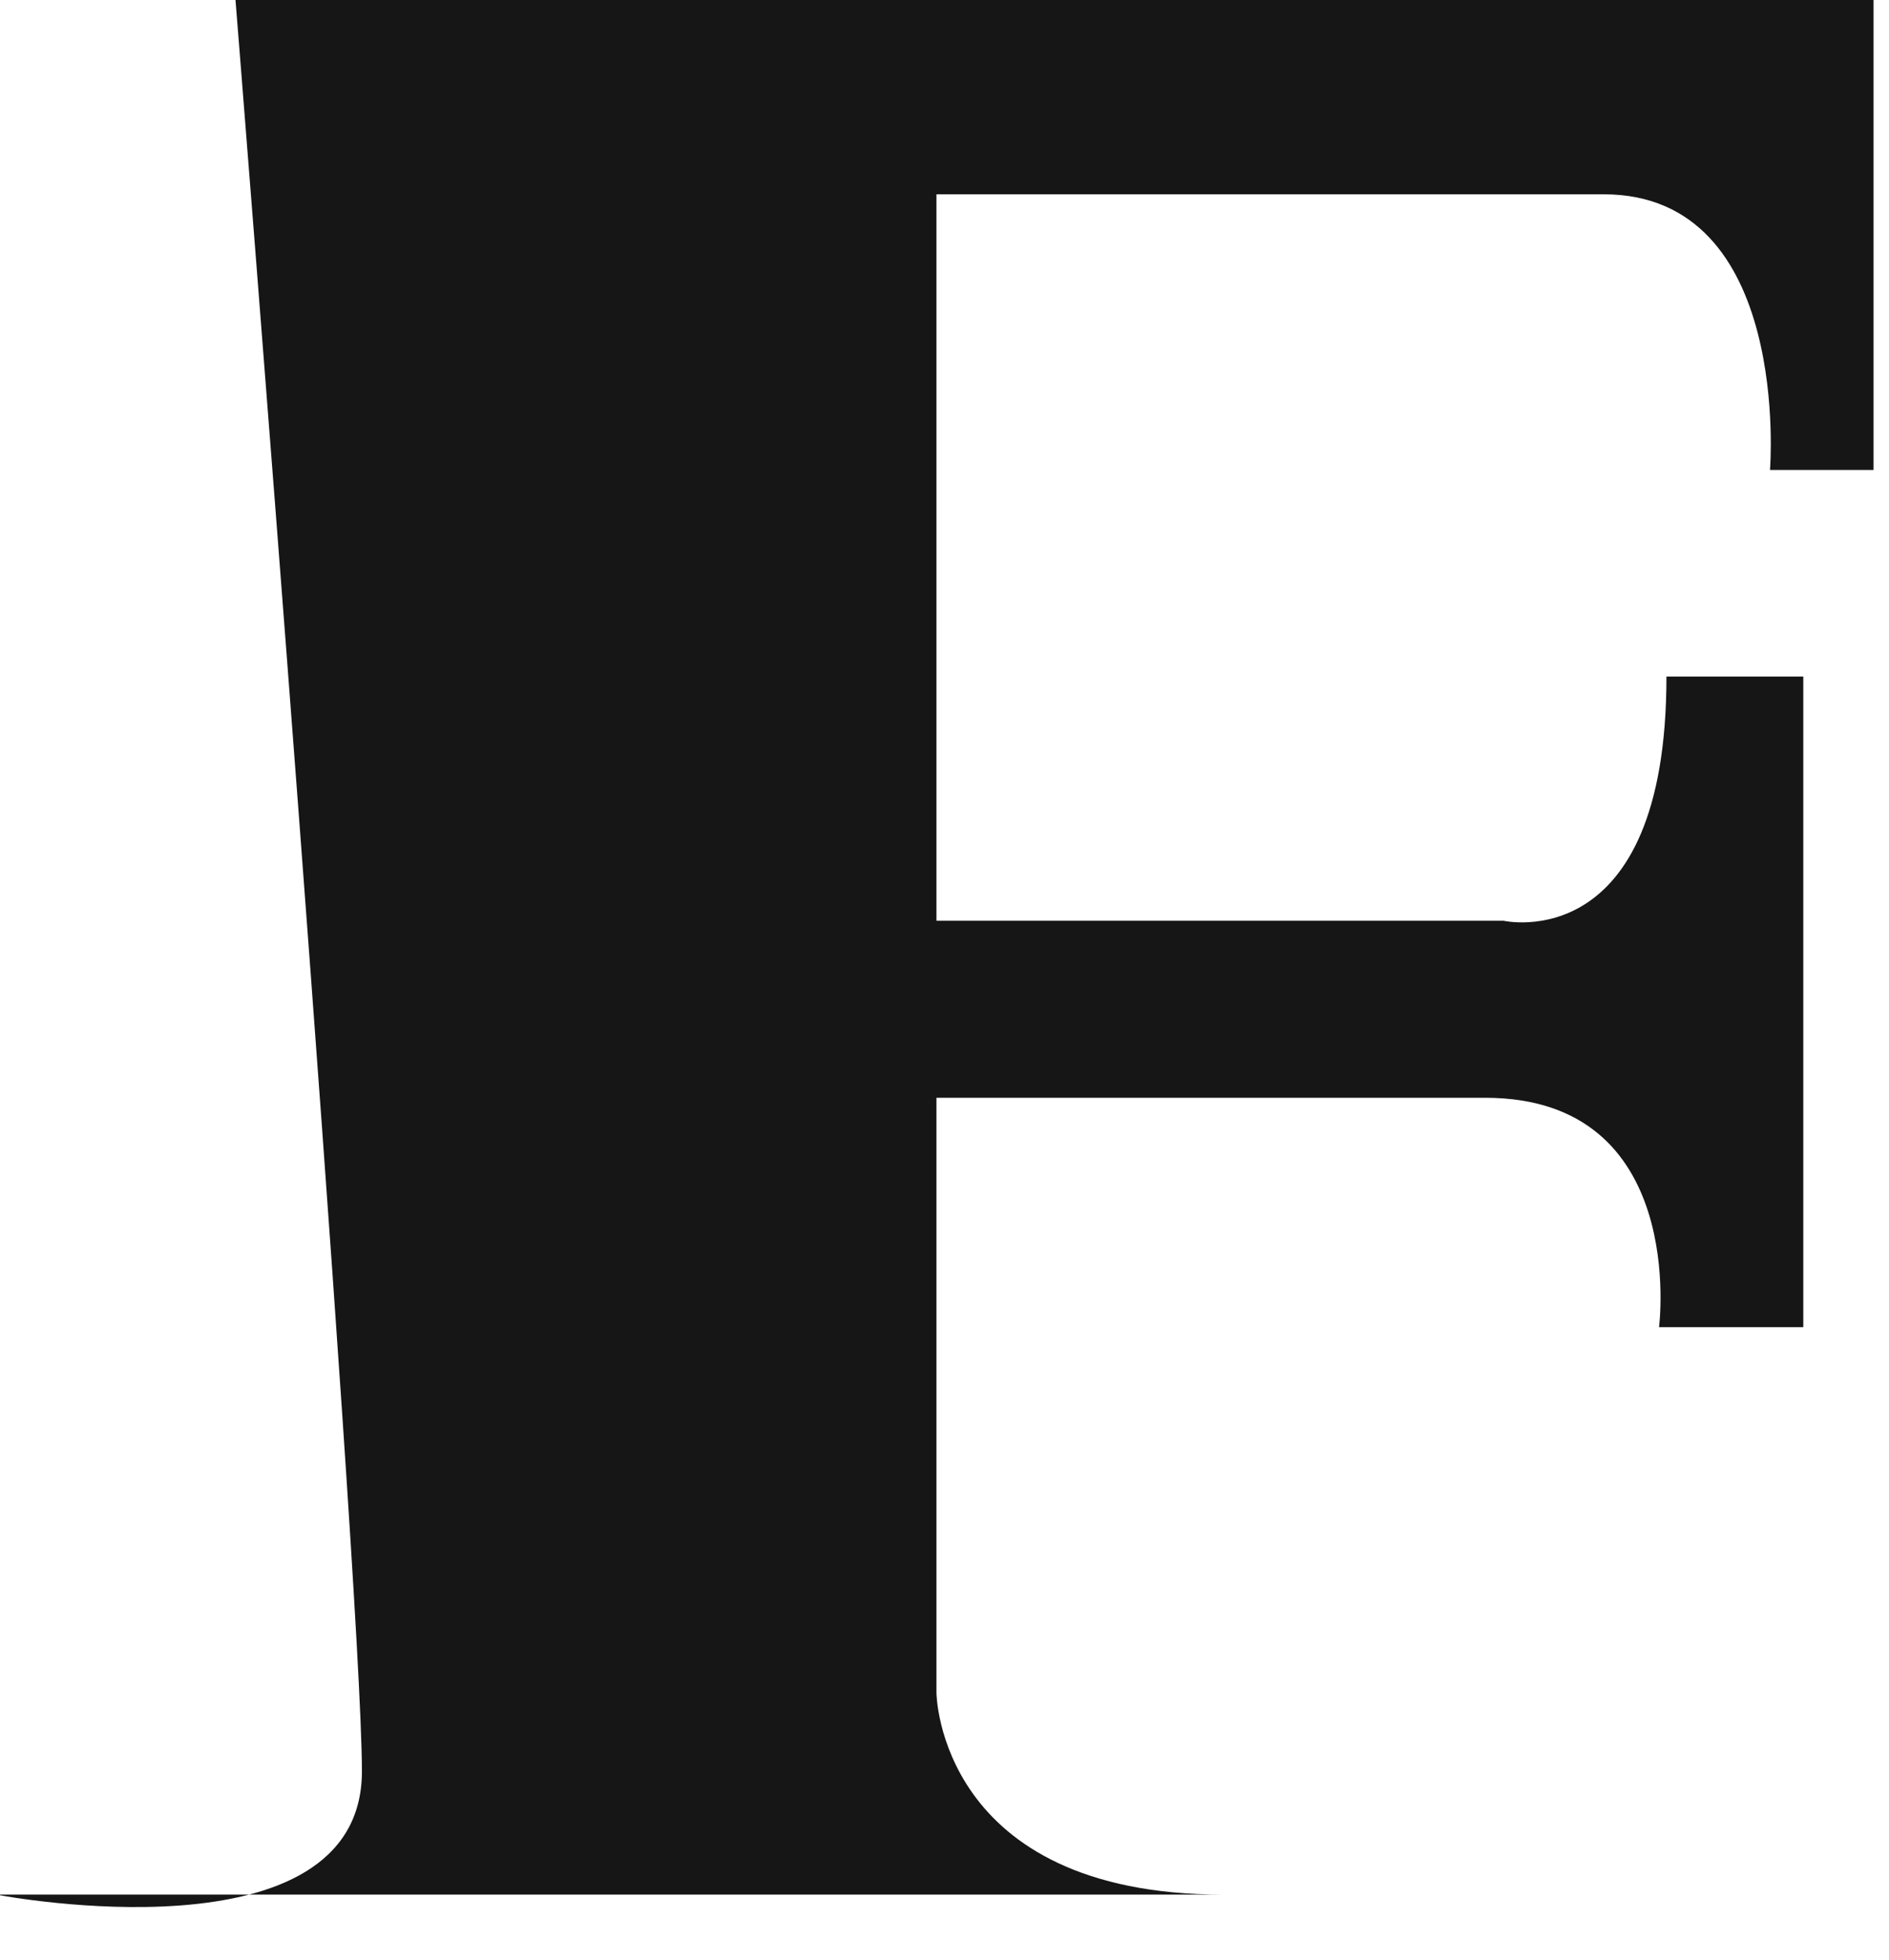<?xml version="1.0" encoding="utf-8"?>
<svg xmlns="http://www.w3.org/2000/svg" fill="none" height="100%" overflow="visible" preserveAspectRatio="none" style="display: block;" viewBox="0 0 27 28" width="100%">
<path d="M0 27.079C0 27.079 5.173 28.057 5.173 25.308C5.173 22.558 3.366 0 3.366 0H26.779V6.715H25.299C25.299 6.715 25.616 2.776 22.92 2.776H13.385V13.156H21.492C21.492 13.156 23.819 13.685 23.819 9.667H25.775V18.963H23.713C23.713 18.963 24.136 15.685 21.228 15.685H13.385V24.189C13.385 24.189 13.412 27.07 17.483 27.07H0V27.079Z" fill="#161616" id="Vector"/>
</svg>